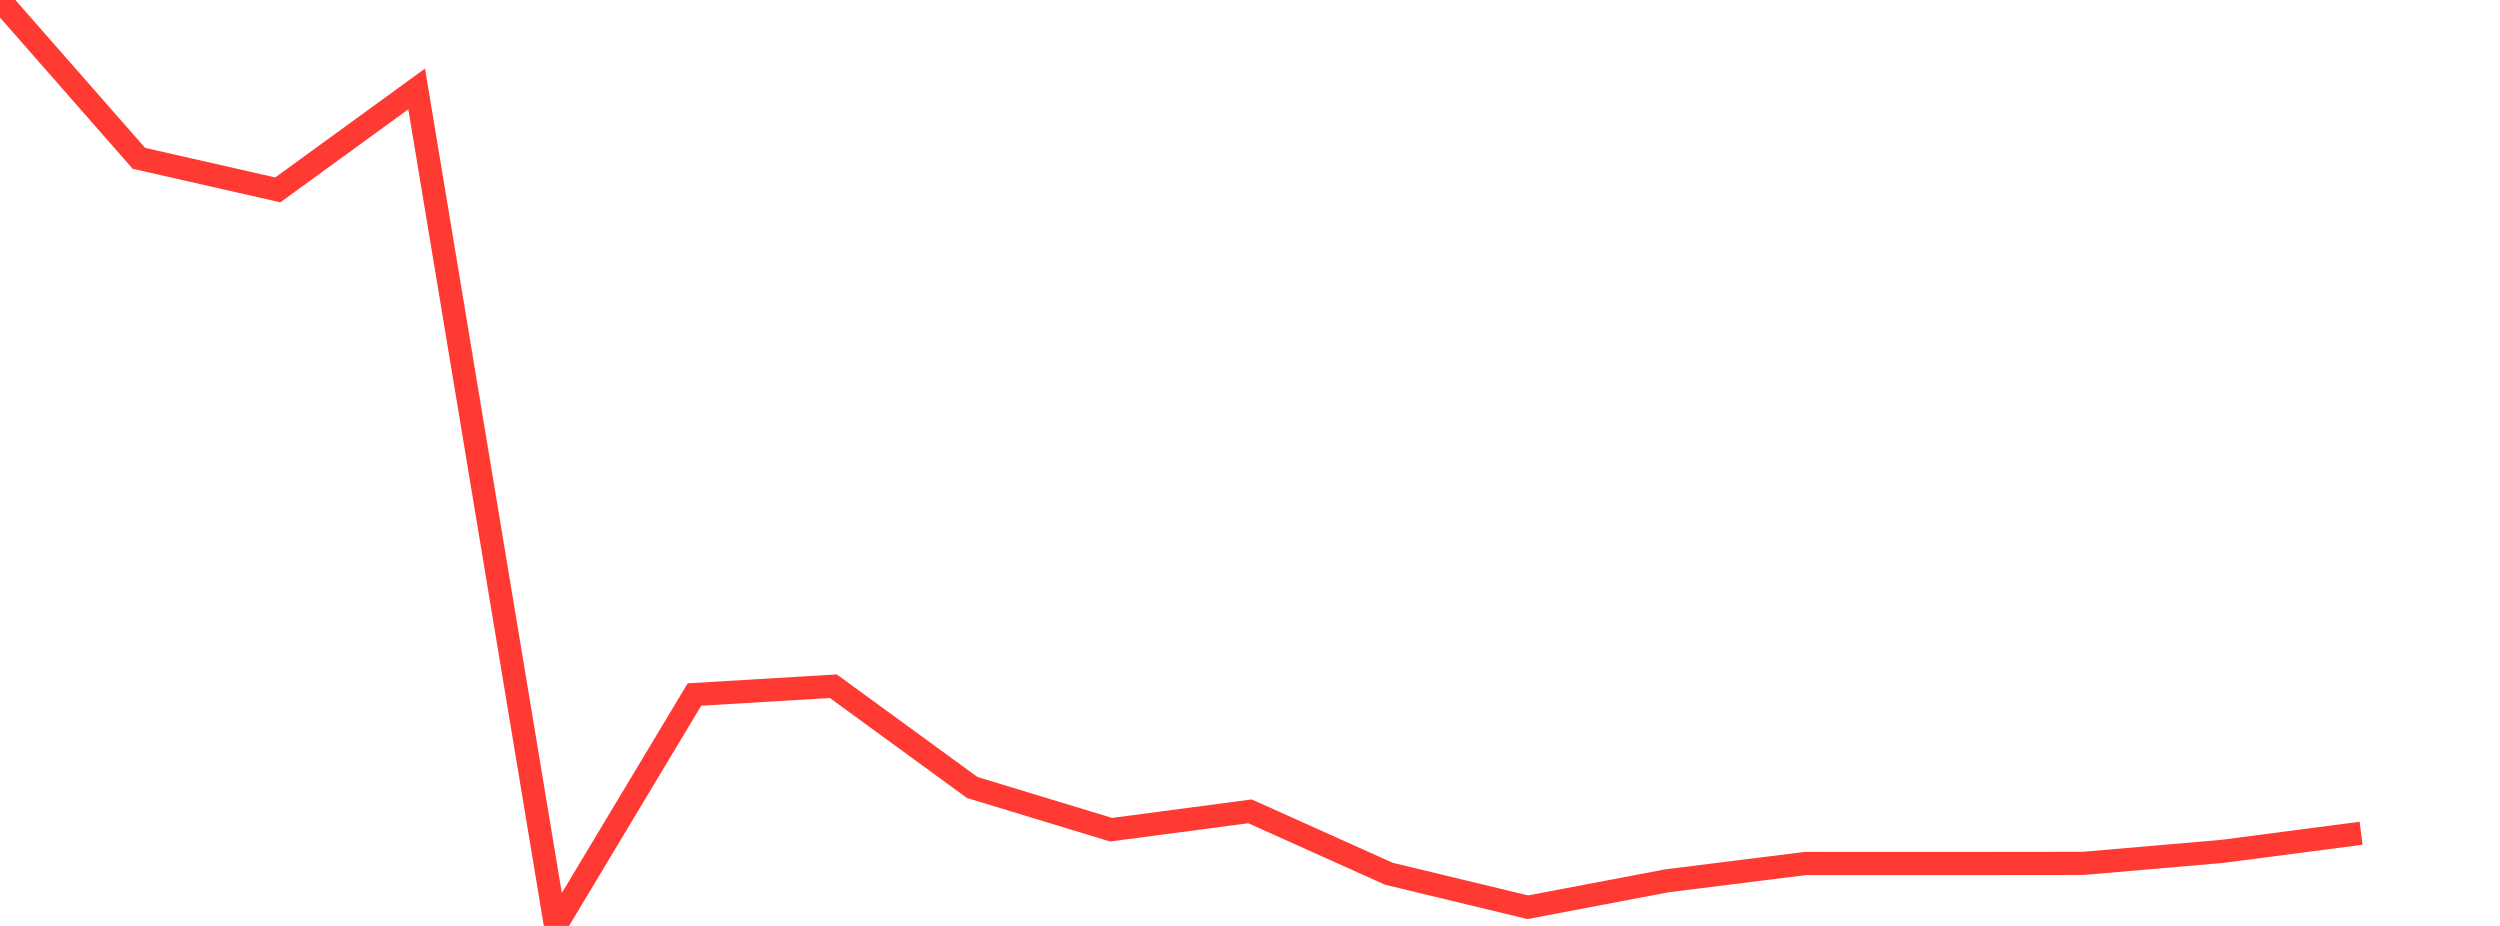 <?xml version="1.0" standalone="no"?><!DOCTYPE svg PUBLIC "-//W3C//DTD SVG 1.1//EN" "http://www.w3.org/Graphics/SVG/1.1/DTD/svg11.dtd"><svg width="135" height="50" viewBox="0 0 135 50" preserveAspectRatio="none" xmlns="http://www.w3.org/2000/svg" xmlns:xlink="http://www.w3.org/1999/xlink"><polyline points="0,0 7.5,8.549 15,10.254 22.5,4.802 30,50 37.5,37.504 45,37.055 52.5,42.525 60,44.804 67.5,43.812 75,47.183 82.5,48.991 90,47.566 97.5,46.627 105,46.63 112.5,46.622 120,45.974 127.5,44.995" fill="none" stroke="#ff3a33" stroke-width="1.25"/></svg>